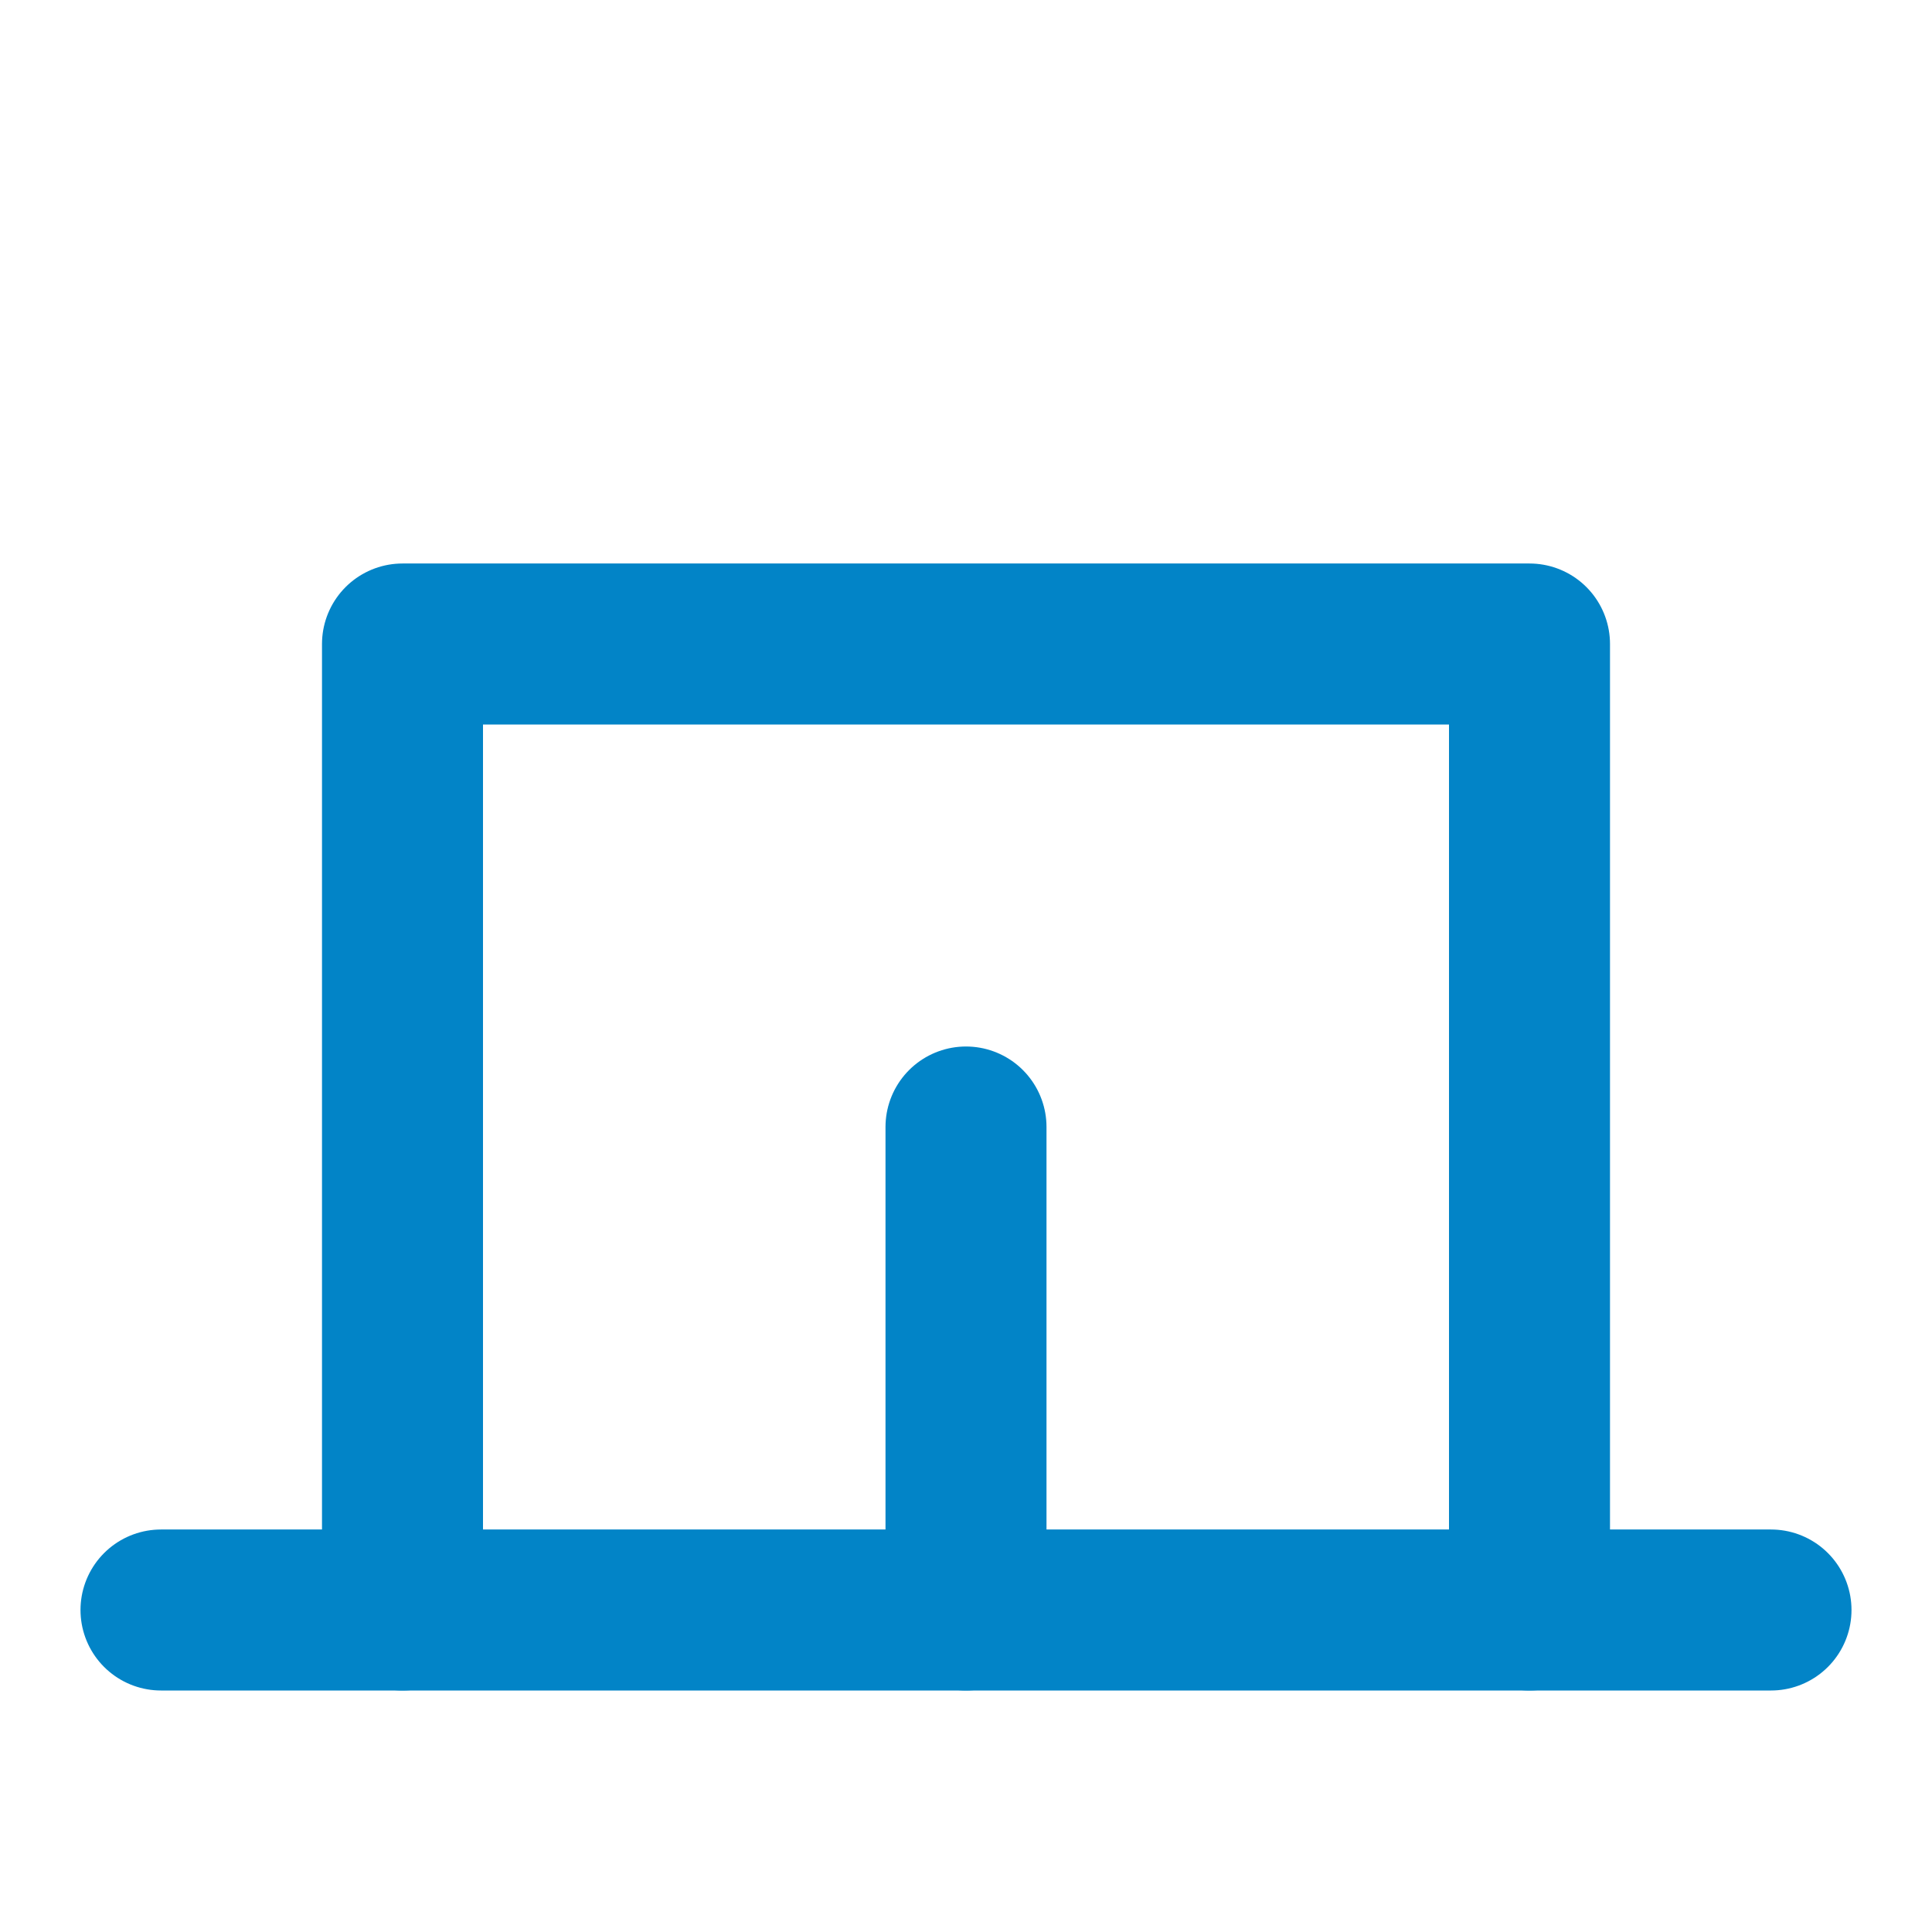 <svg width='24' height='24' viewBox='0 0 24 24' fill='none' xmlns='http://www.w3.org/2000/svg' stroke='#0284c7' stroke-width='2' stroke-linecap='round' stroke-linejoin='round'><path d='M2 20h20'/><path d='M5 20V8h14v12'/><path d='M12 20V14'/></svg>